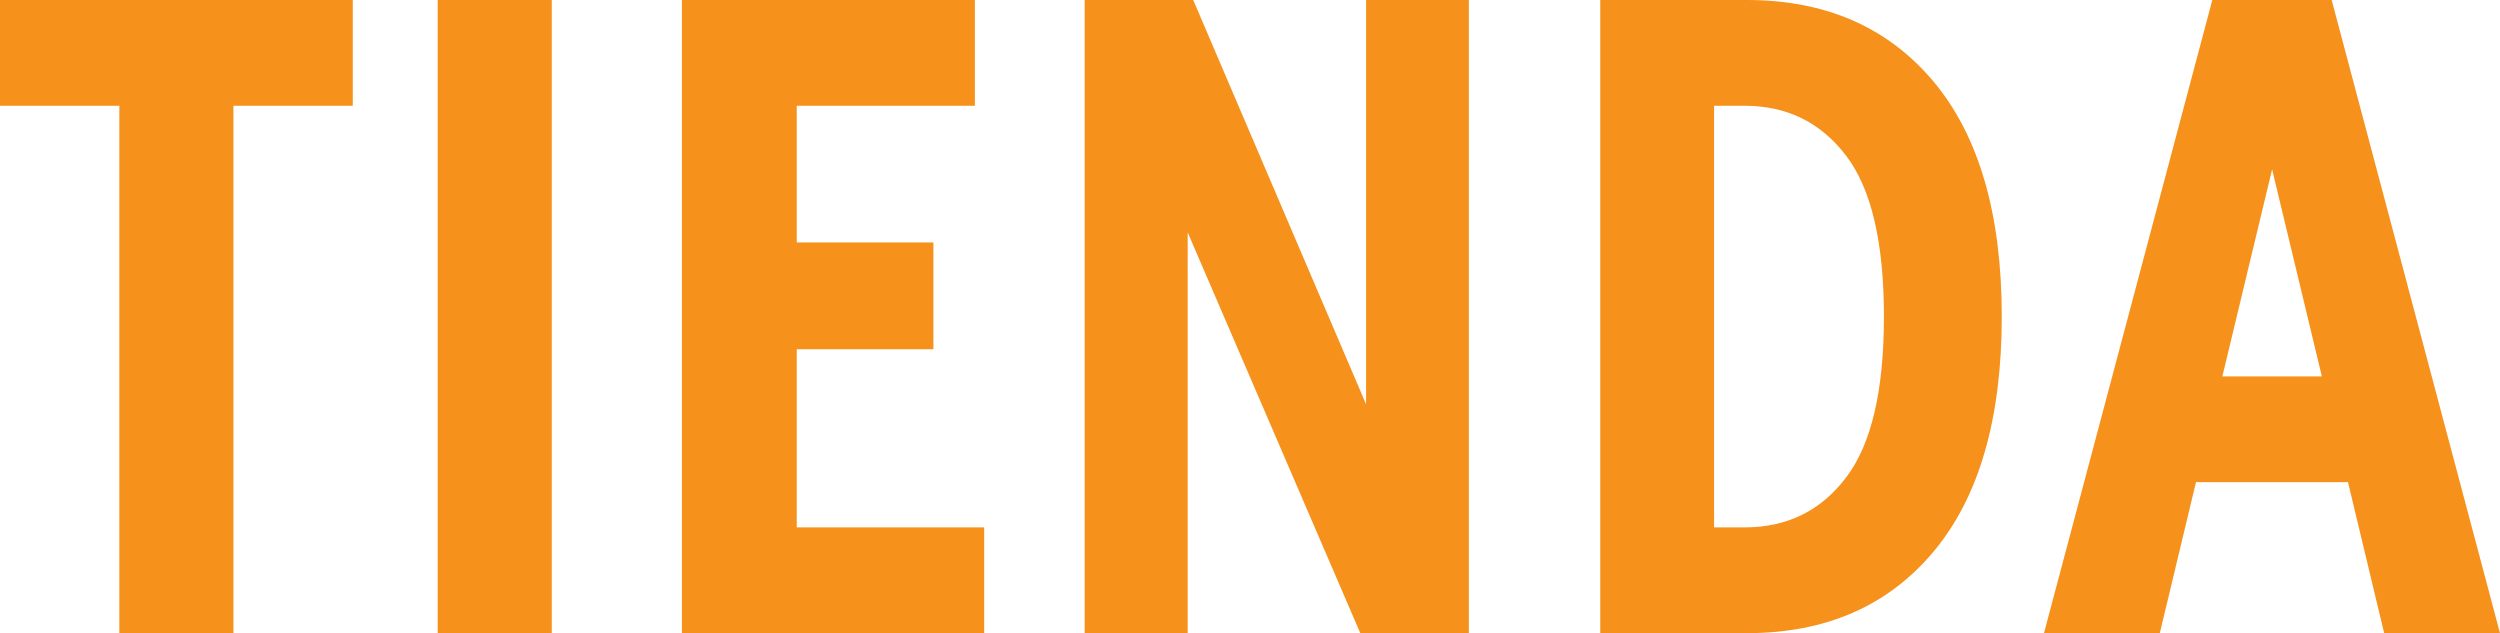<svg xmlns="http://www.w3.org/2000/svg" xmlns:xlink="http://www.w3.org/1999/xlink" id="Layer_1" x="0px" y="0px" viewBox="0 0 99.5 25.2" style="enable-background:new 0 0 99.5 25.2;" xml:space="preserve"><style type="text/css">	.st0{fill:#F6911B;}</style><g>	<path class="st0" d="M4.75,4.21H0V0h14.04v4.21H9.29V25.2H4.75V4.21z"></path>	<path class="st0" d="M17.42,0h4.54v25.2h-4.54V0z"></path>	<path class="st0" d="M39.17,20.99v4.21H27.14V0h11.66v4.21h-7.09v5.44h5.44v4.25h-5.44v7.09H39.17z"></path>	<path class="st0" d="M58.46,0v25.2h-4.32L47.27,9.25V25.2h-4.1V0h4.32l6.88,16.09V0H58.46z"></path>	<path class="st0" d="M76.95,3.24c1.81,2.16,2.72,5.28,2.72,9.36c0,4.08-0.91,7.2-2.72,9.36s-4.29,3.24-7.43,3.24h-5.83V0h5.83  C72.66,0,75.13,1.08,76.95,3.24z M73.47,19.01c1.01-1.32,1.51-3.46,1.51-6.41s-0.5-5.09-1.51-6.41s-2.35-1.98-4.03-1.98h-1.22  v16.78h1.22C71.12,20.99,72.47,20.33,73.47,19.01z"></path>	<path class="st0" d="M93.45,19.19h-6.05l-1.44,6.01h-4.61L88.05,0h4.75l6.7,25.2h-4.61L93.45,19.19z M92.41,14.98l-1.98-8.24  l-1.98,8.24H92.41z"></path></g></svg>